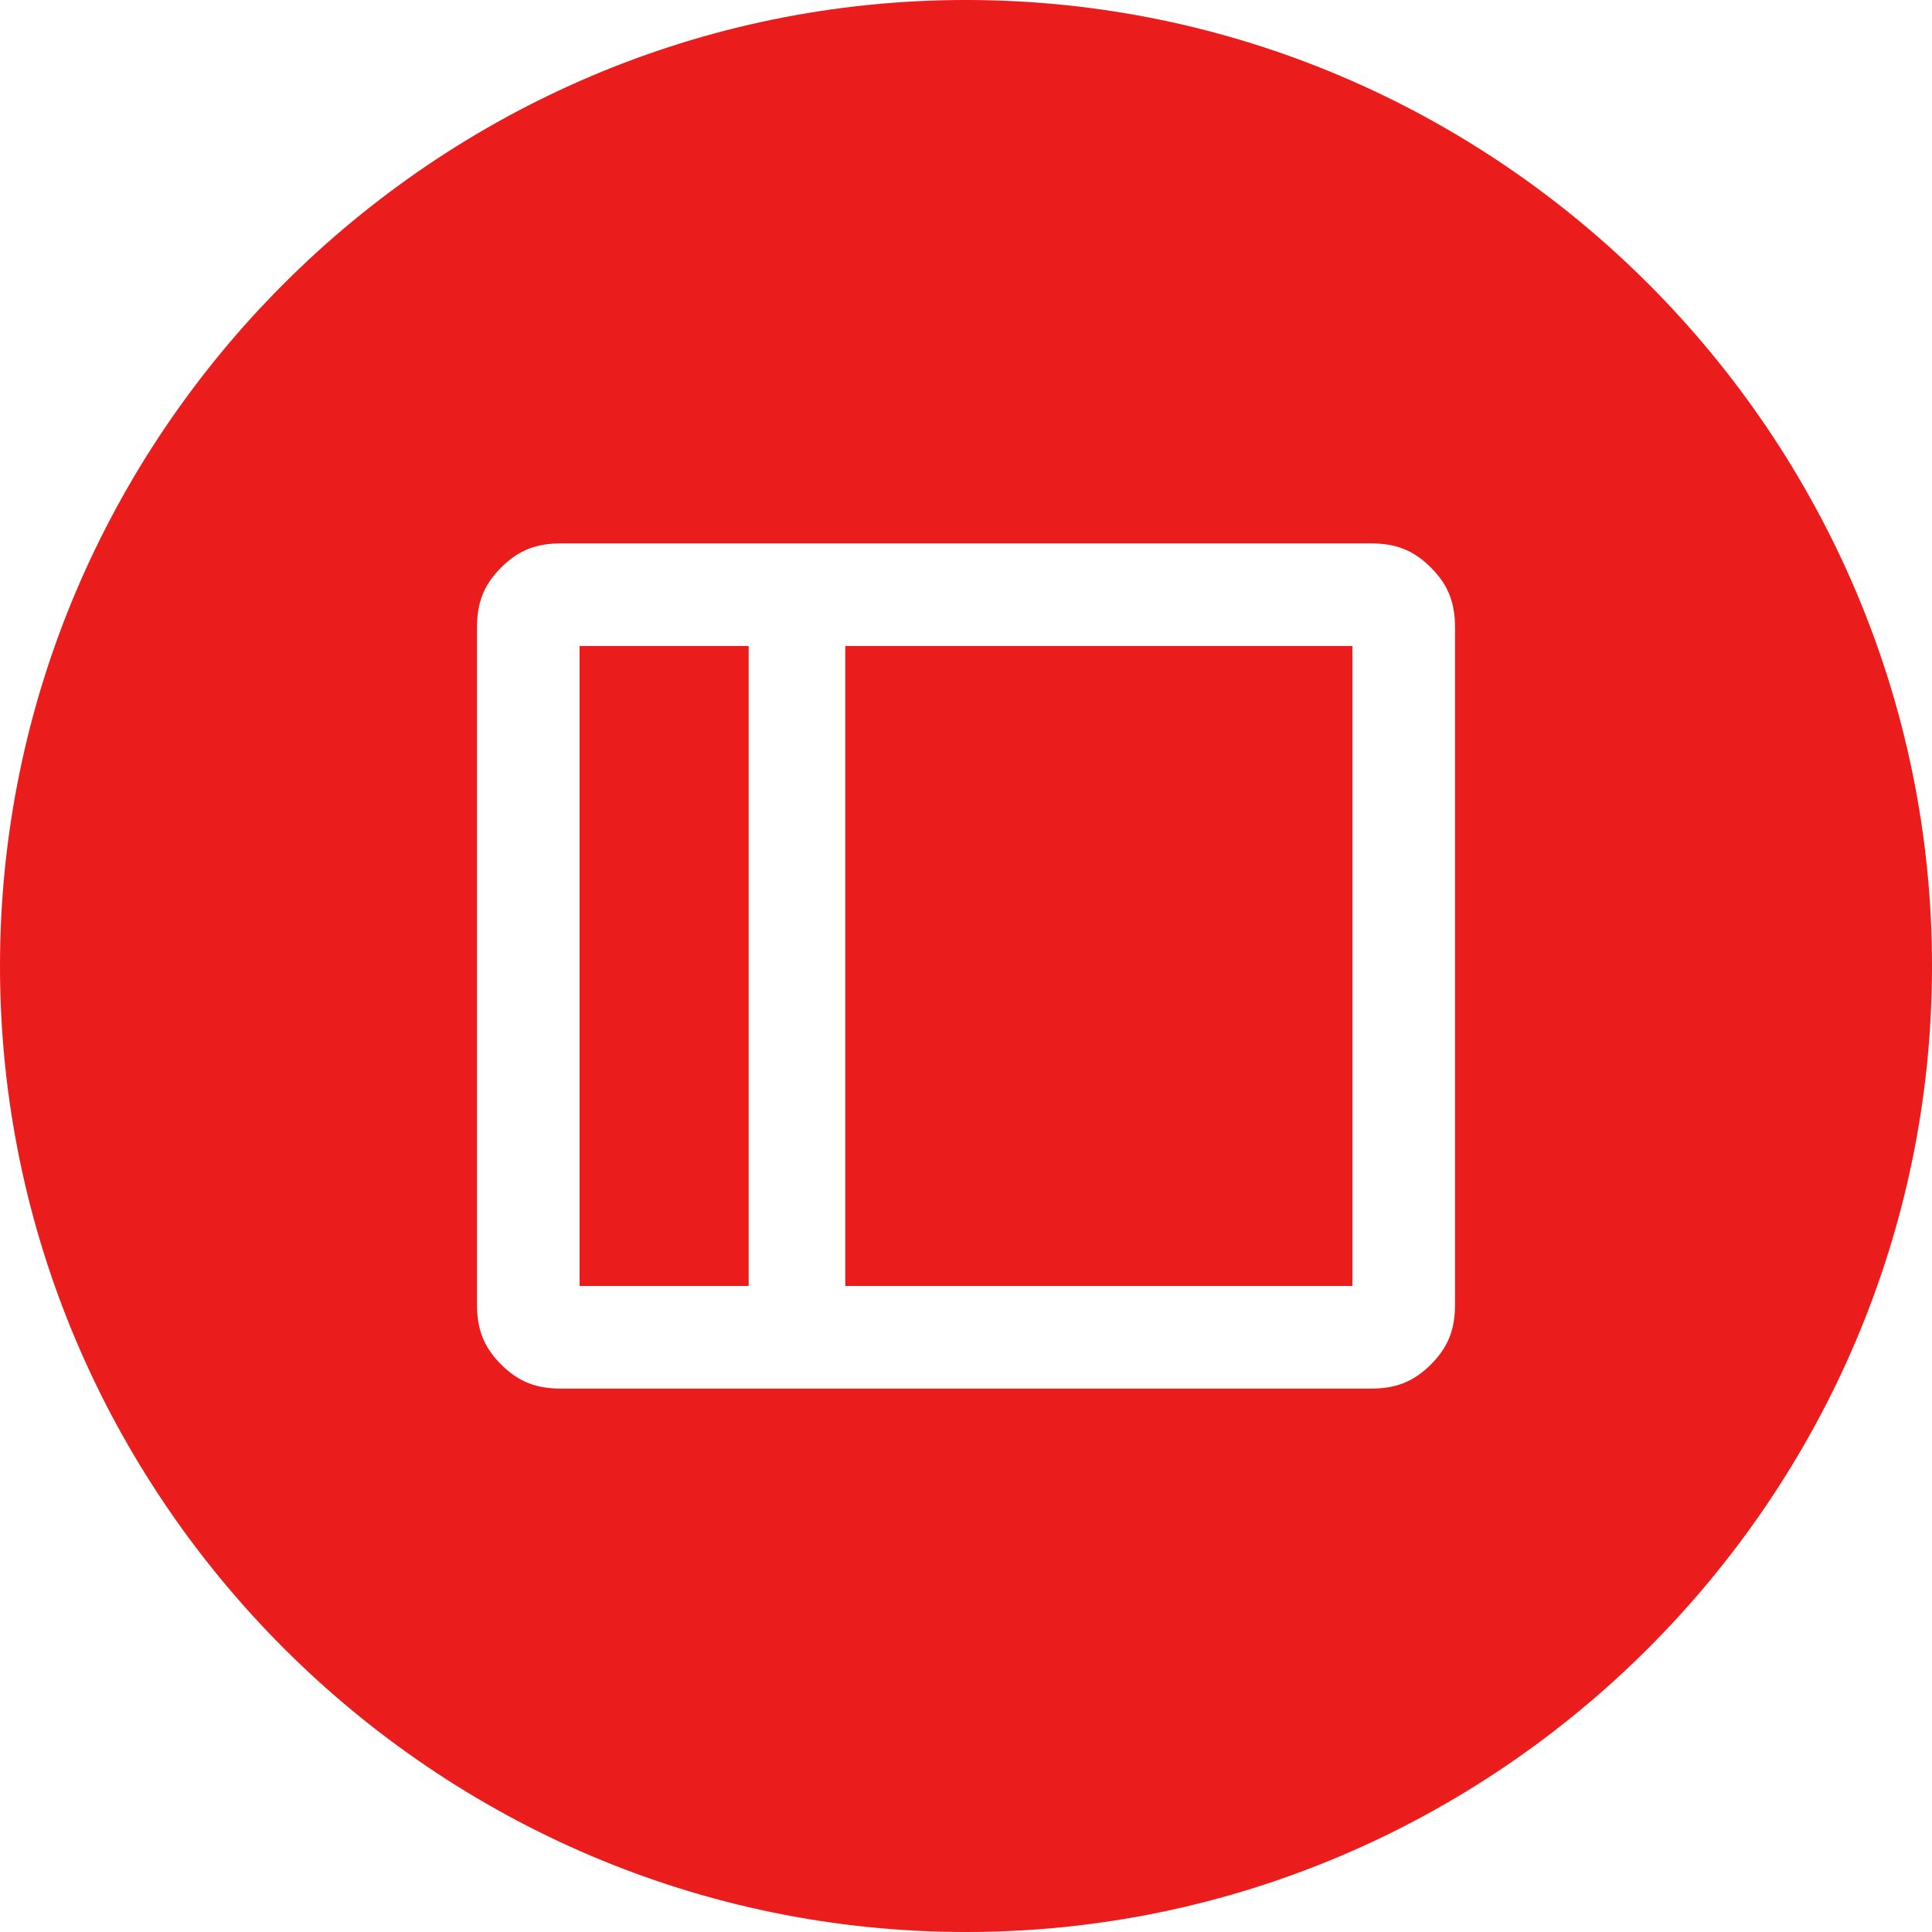 <svg xmlns="http://www.w3.org/2000/svg" id="Layer_1" version="1.1" viewBox="0 0 32 32"><defs><style>.st0{fill:#ea1c1c}</style></defs><path d="M9.6 10.7h2.8v10.6H9.6zm4.4 0h8.4v10.6H14z" class="st0"/><path d="M16 0C7.2 0 0 7.2 0 16s7.2 16 16 16 16-7.2 16-16S24.8 0 16 0Zm8.1 21.6c0 .4-.1.7-.4 1s-.6.4-1 .4H9.3c-.4 0-.7-.1-1-.4s-.4-.6-.4-1V10.4c0-.4.1-.7.4-1 .3-.3.6-.4 1-.4h13.4c.4 0 .7.1 1 .4.3.3.4.6.4 1v11.2Z" class="st0"/></svg>
